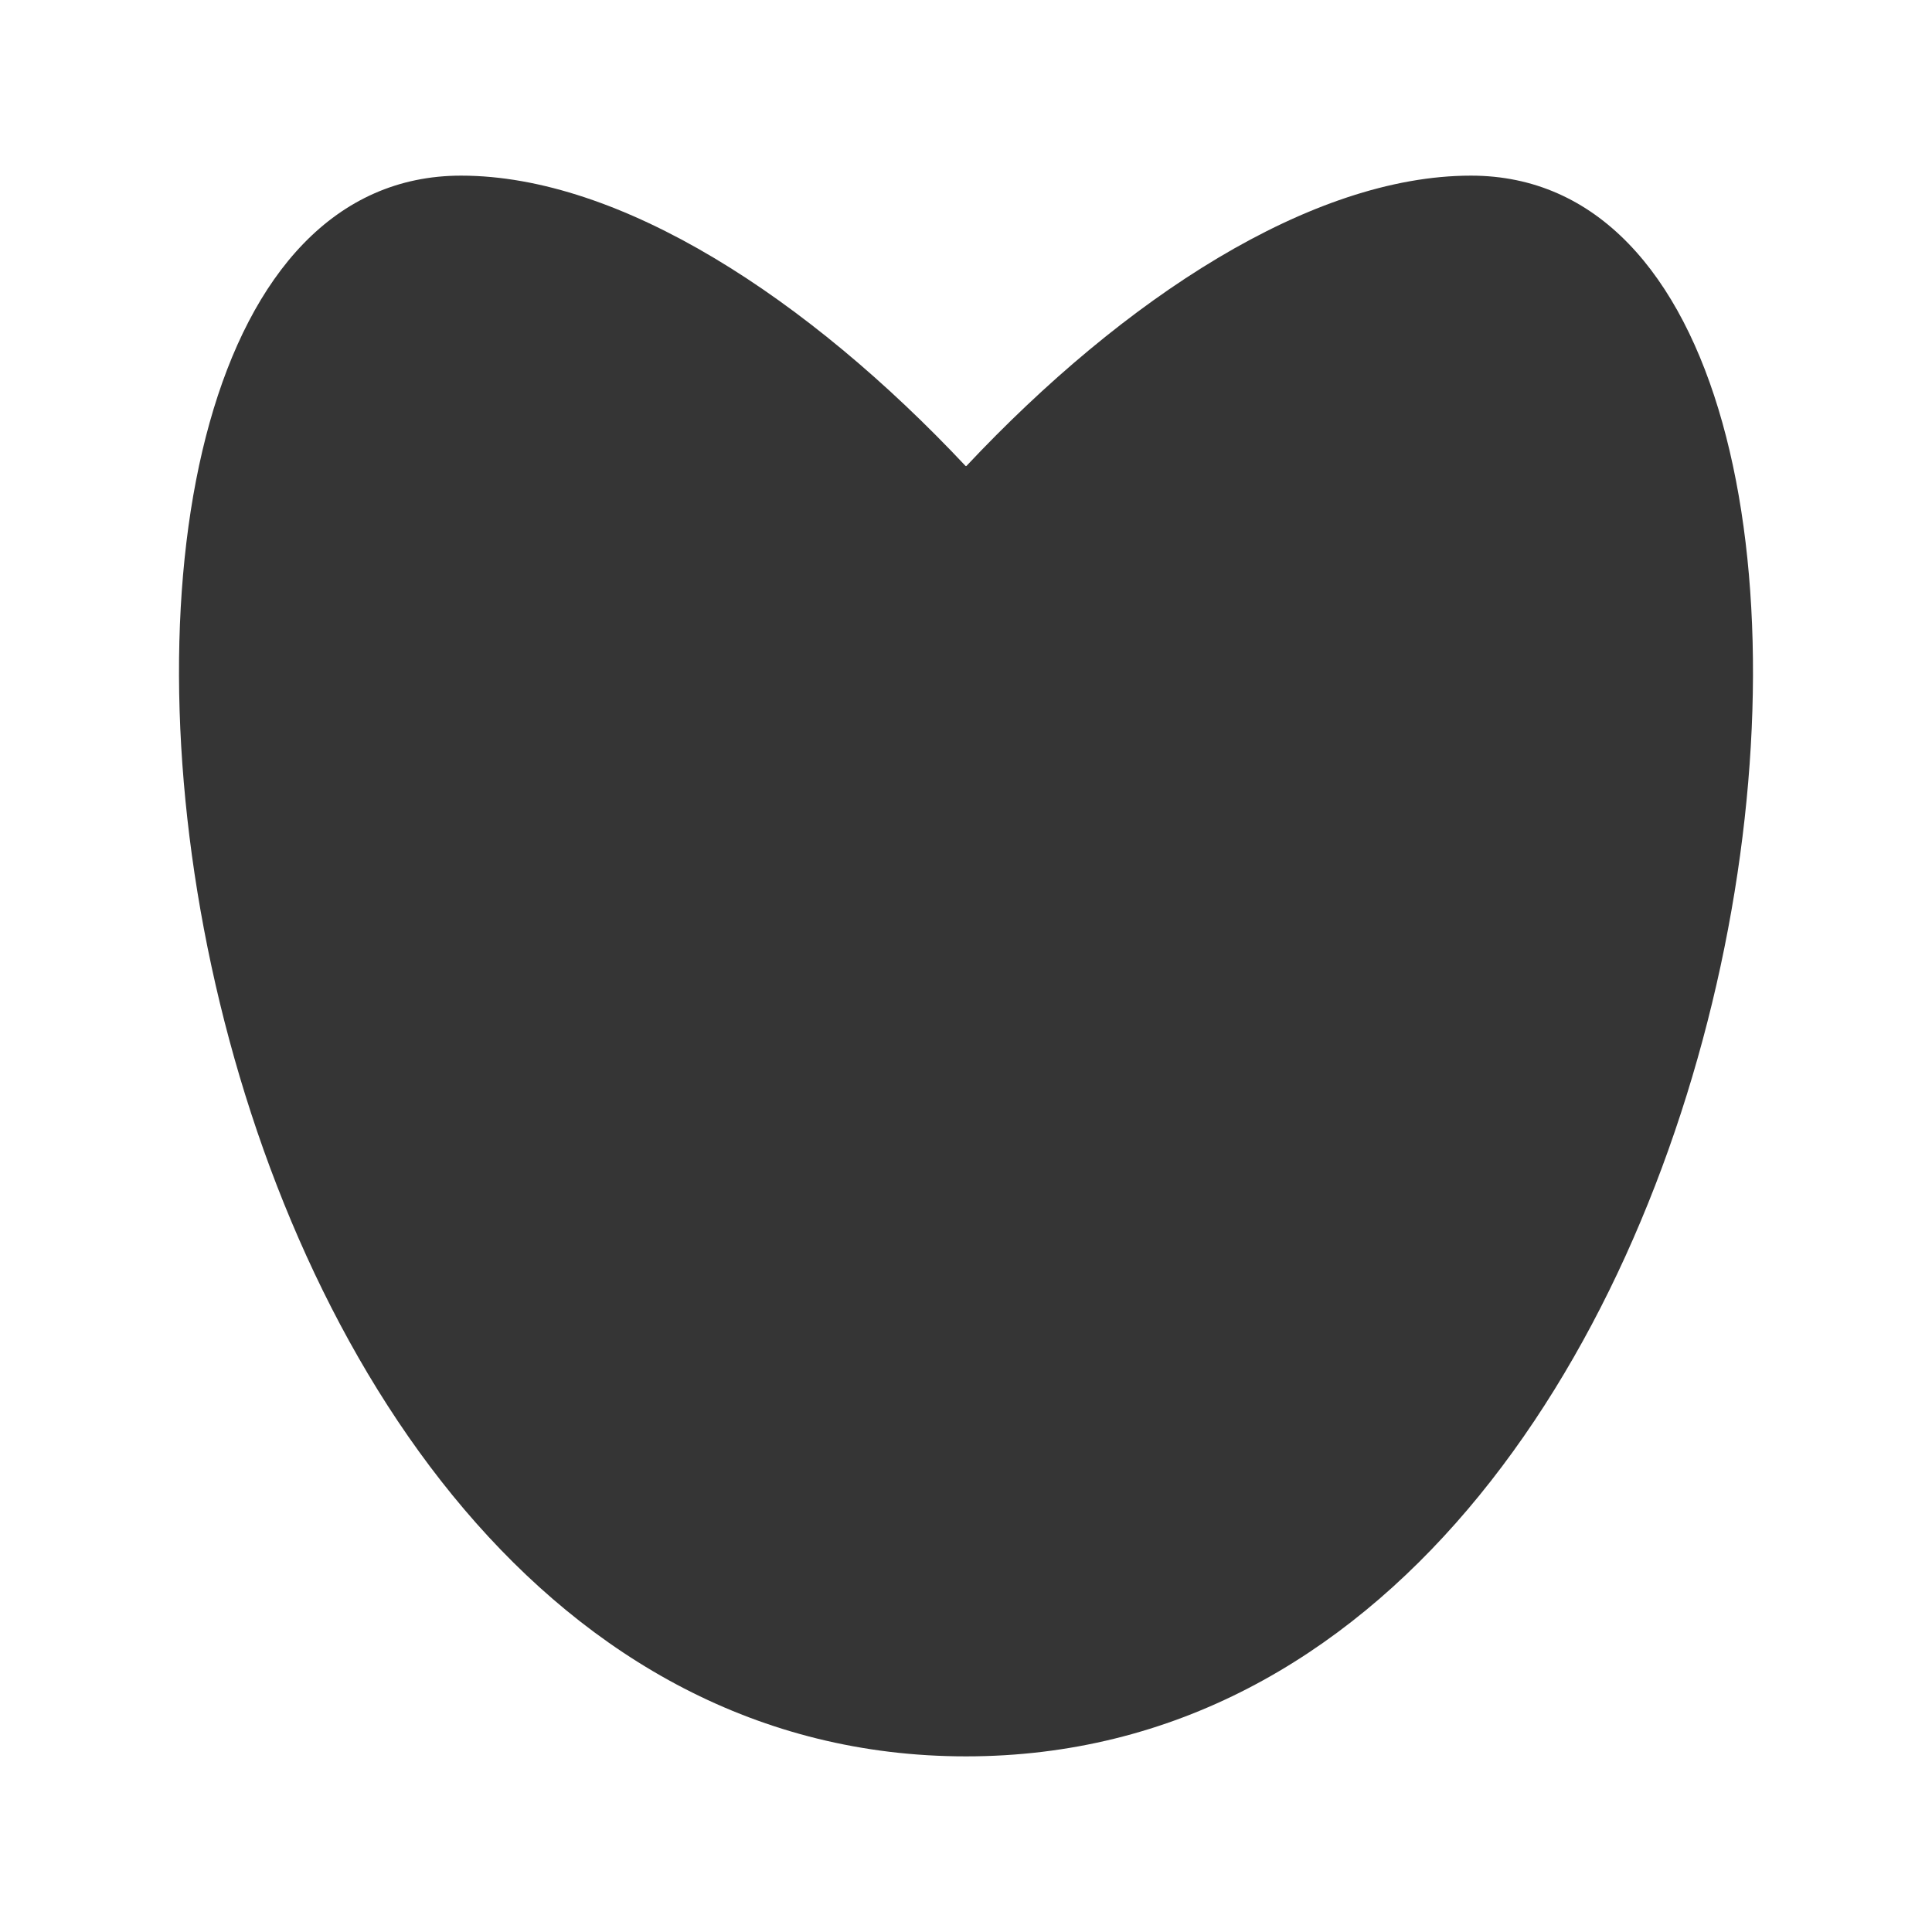 <svg viewBox="0 0 22 22" xmlns="http://www.w3.org/2000/svg">
 <path style="fill:#353535;opacity:1;fill-opacity:1;fill-rule:evenodd" d="m 5.25 2 c -5.75 0 -3.747 18 5.75 18 c 9.497 0 11.5 -18 5.75 -18 c -1.815 0 -3.952 1.397 -5.746 3.307 l -0.008 0 c -1.794 -1.91 -3.931 -3.307 -5.746 -3.307 z"/>
</svg>
